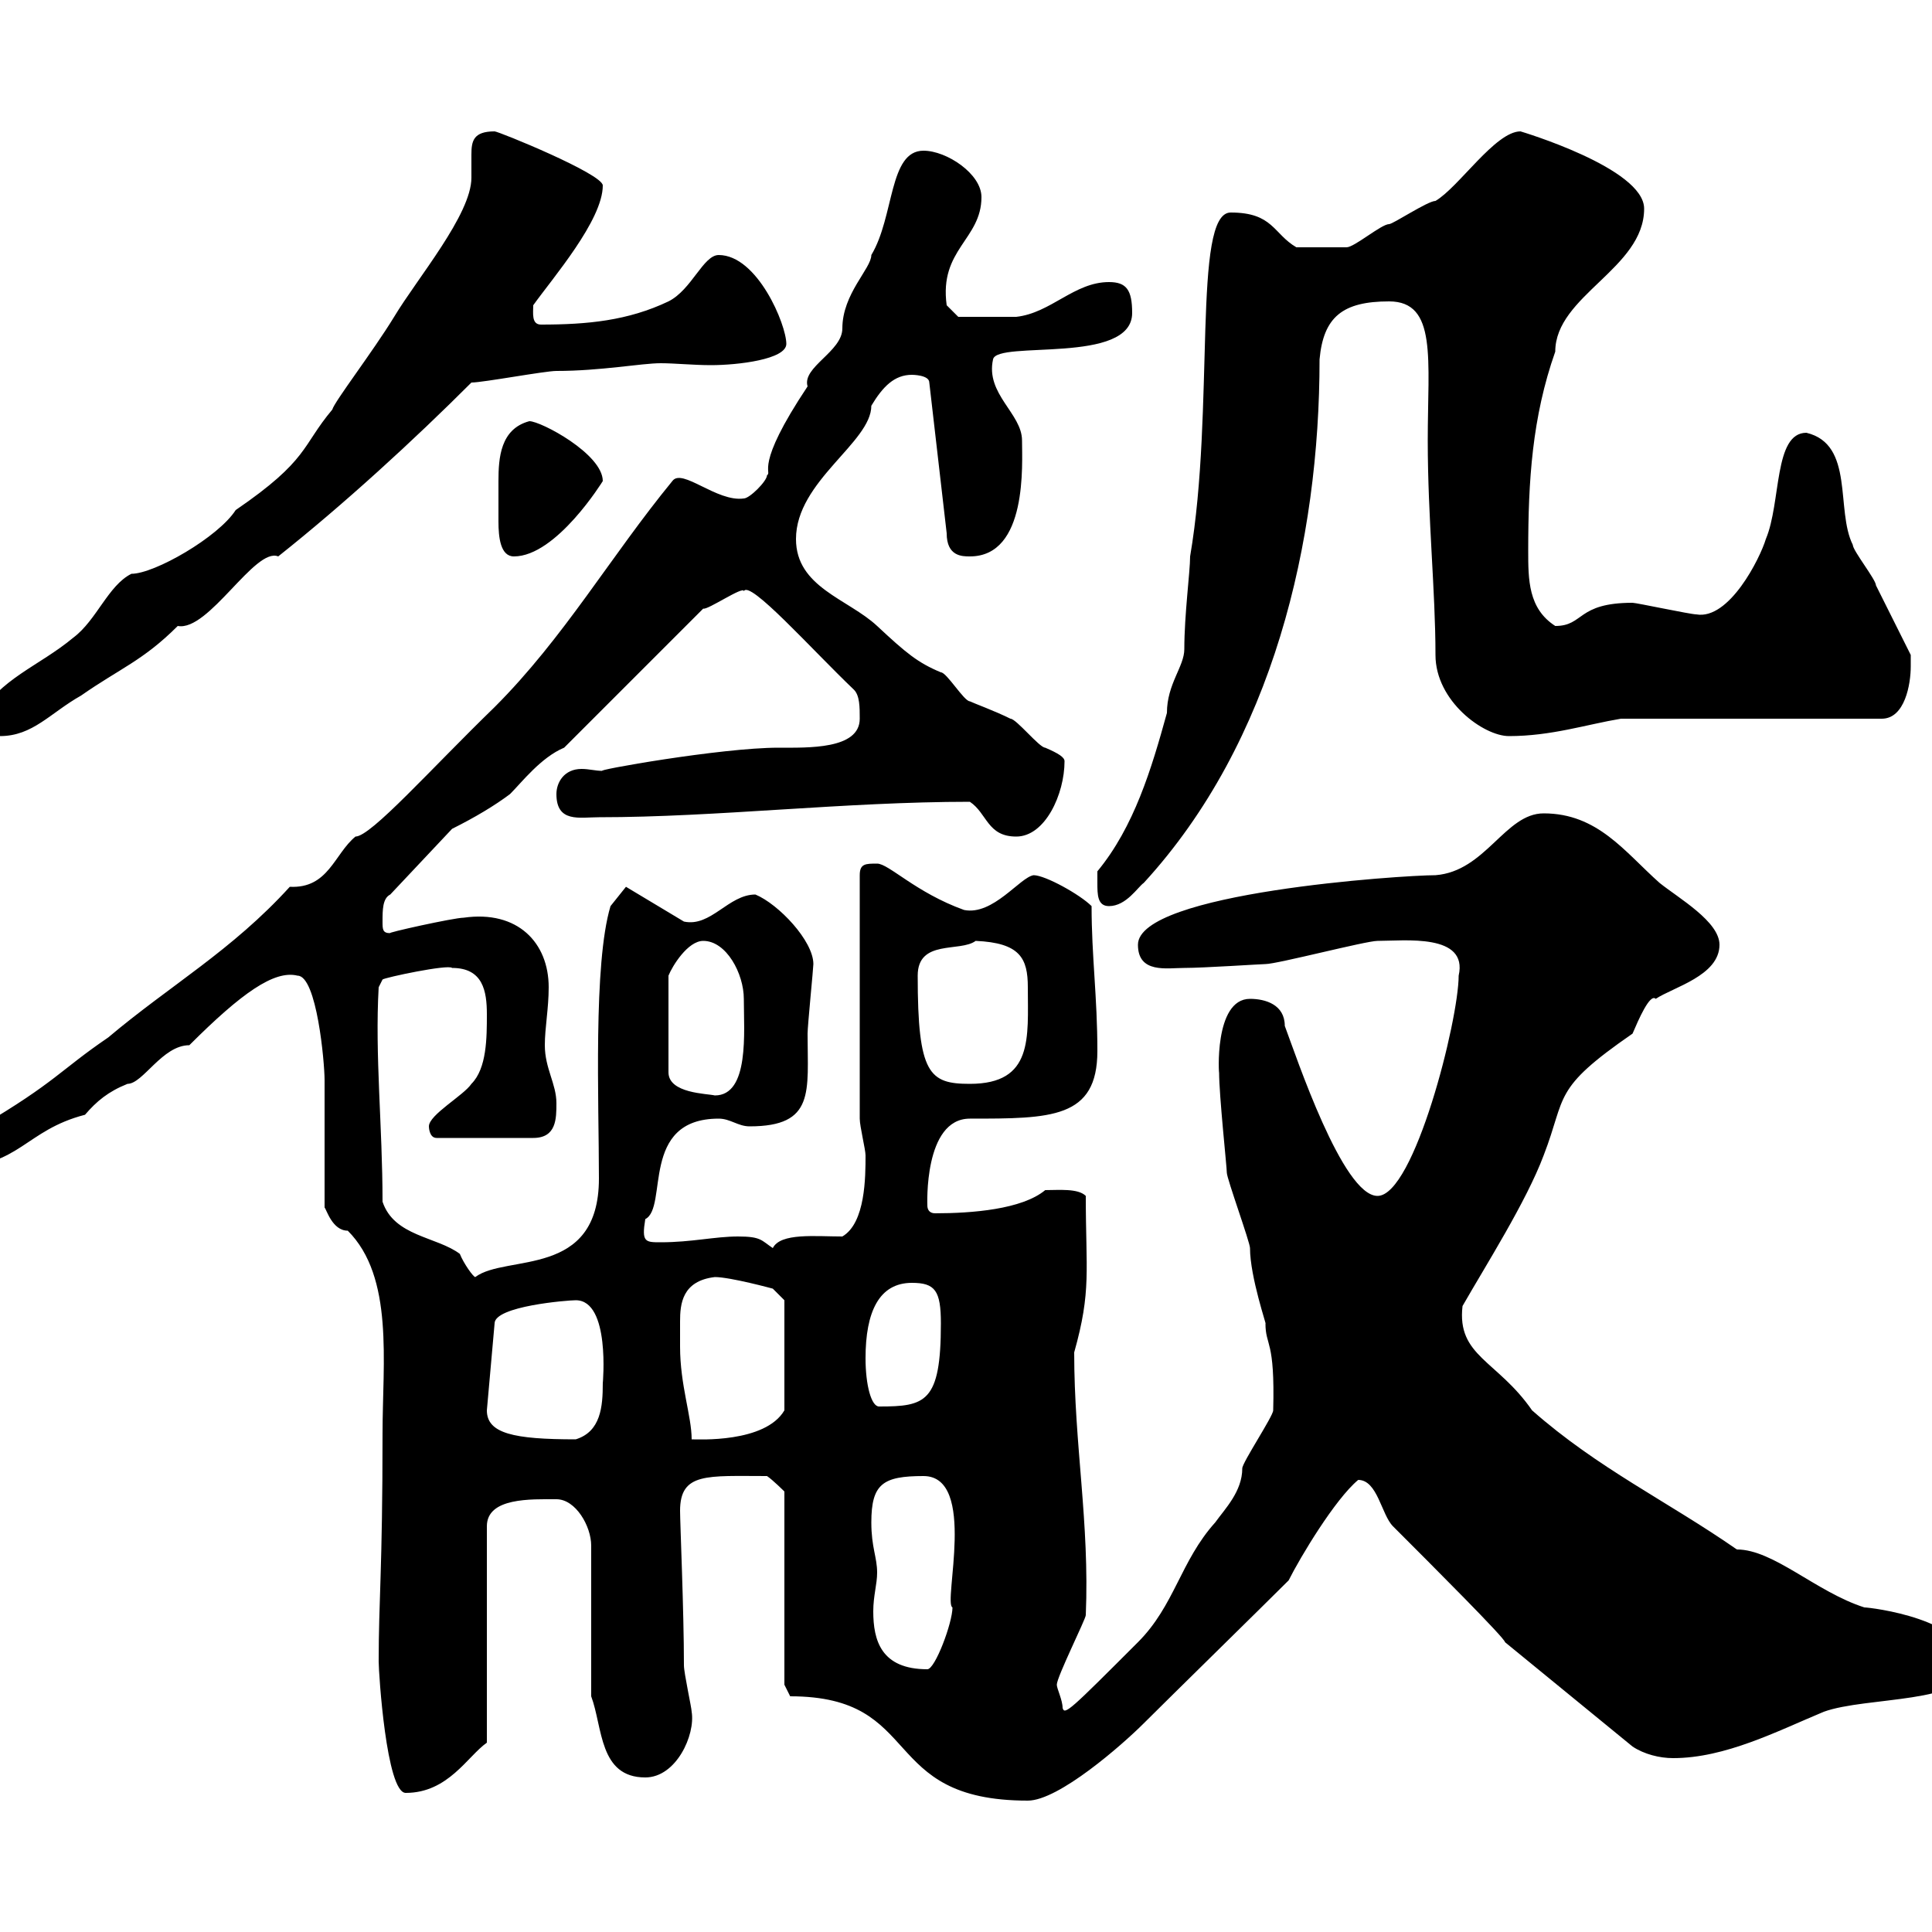 <svg xmlns="http://www.w3.org/2000/svg" xmlns:xlink="http://www.w3.org/1999/xlink" width="300" height="300"><path d="M122.70 263.40C143.70 263.40 136.20 279.60 159.60 279.60C164.40 279.60 174.30 270.90 177.60 267.60C181.20 264 196.50 249 200.10 245.40C201.90 241.80 207.30 232.80 210.90 229.80C213.90 229.80 214.50 235.20 216.30 237C222.60 243.30 233.70 254.40 233.70 255L253.50 271.20C255.30 272.40 257.70 273 259.80 273C267.90 273 276 268.80 283.20 265.80C289.80 263.40 305.70 264.60 305.70 258.60C305.70 251.40 290.40 249.60 289.50 249.60C282 247.20 275.40 240.60 269.70 240.60C258.90 233.10 248.10 228 237.90 219C232.50 211.20 226.20 210.60 227.10 202.80C230.70 196.50 237 186.60 239.70 179.40C243.30 170.10 240.90 169.20 253.50 160.50C254.40 158.40 256.20 154.20 257.10 155.10C259.80 153.30 267 151.50 267 146.70C267 143.10 260.70 139.50 257.70 137.10C252.30 132.30 248.10 126.30 239.70 126.30C233.70 126.30 230.70 135.30 222.90 135.90C217.80 135.90 176.70 138.60 176.70 146.70C176.70 151.20 181.20 150.30 183.90 150.30C186.90 150.30 195.90 149.70 196.50 149.70C198.30 149.70 212.10 146.10 213.90 146.10C218.10 146.10 228 144.90 226.50 151.50C226.50 158.40 219.60 185.70 213.90 185.70C208.50 185.70 201.30 164.10 199.50 159.30C199.50 156 196.50 155.10 194.10 155.10C188.40 155.10 189.30 167.40 189.30 166.50C189.30 170.10 190.50 181.20 190.50 182.10C190.50 183 194.10 192.90 194.10 193.80C194.10 198.30 196.80 206.10 196.50 205.50C196.50 209.10 198 207.90 197.70 219C197.70 219.90 192.90 227.10 192.90 228C192.90 231.60 190.20 234.30 188.70 236.40C183.30 242.40 182.40 249.30 176.70 255C166.20 265.50 165.30 266.40 165 265.20C165 264 164.10 262.20 164.10 261.60C164.10 260.40 168.60 251.40 168.60 250.80C169.20 236.40 166.80 224.40 166.80 210C169.50 200.40 168.60 197.40 168.60 185.70C167.40 184.50 164.40 184.80 162.30 184.80C158.70 187.80 150.90 188.40 145.20 188.40C144.30 188.40 144 187.80 144 187.20C144 187.20 143.40 173.70 150.60 173.70C163.20 173.70 170.40 173.70 170.40 163.20C170.40 154.80 169.50 148.50 169.50 140.70C167.70 138.90 162.30 135.90 160.50 135.90C158.40 136.20 154.20 142.20 149.70 141.30C142.20 138.60 138 134.10 136.20 134.10C134.40 134.10 133.50 134.10 133.50 135.90L133.50 173.70C133.50 174.90 134.40 178.50 134.40 179.40C134.40 182.70 134.40 189.90 130.80 192C126.60 192 121.20 191.40 120 193.80C118.20 192.60 118.20 192 114.60 192C111 192 107.40 192.90 102.60 192.90C100.20 192.90 99.60 192.90 100.20 189.30C103.80 187.50 99.30 173.70 111.60 173.70C113.40 173.70 114.60 174.90 116.40 174.90C126.60 174.90 125.40 169.50 125.40 160.50C125.40 159.30 126.30 150.30 126.30 149.70C126.30 146.10 120.90 140.40 117.30 138.90C113.10 138.90 110.40 144 106.20 143.10L97.20 137.70L94.80 140.70C92.10 149.70 93 171 93 183C93 198.60 78.60 194.70 73.80 198.30C73.50 198.30 72 196.20 71.40 194.70C67.80 192 61.20 192 59.40 186.60C59.40 174.90 58.20 163.80 58.80 153.30L59.40 152.10C59.70 151.80 69.60 149.70 70.20 150.30C75 150.30 75.60 153.90 75.60 157.50C75.60 161.10 75.60 165.90 73.20 168.30C72 170.10 66.60 173.10 66.60 174.90C66.60 174.90 66.60 176.70 67.80 176.70L82.80 176.70C86.40 176.70 86.40 173.70 86.40 171.30C86.40 168.30 84.60 165.90 84.60 162.30C84.60 159.60 85.20 156.60 85.20 153.30C85.20 146.40 80.40 141.30 72 142.50C70.50 142.50 59.70 144.90 60.60 144.90C59.40 144.90 59.40 144.30 59.40 143.10C59.40 141.30 59.40 139.50 60.60 138.90L70.20 128.70C73.80 126.90 76.80 125.10 79.20 123.30C81 121.50 84 117.60 87.60 116.10L109.20 94.50C109.80 94.80 115.50 90.90 115.50 91.80C116.40 90 126 100.80 132.60 107.10C133.50 108 133.50 109.80 133.50 111.60C133.50 116.40 125.40 116.10 120.90 116.10C111.90 116.10 91.80 119.70 93.60 119.70C92.40 119.70 91.50 119.40 90.30 119.40C87.60 119.40 86.40 121.50 86.40 123.30C86.40 127.80 90 126.90 93 126.90C111.30 126.90 131.10 124.50 150.60 124.50C153.30 126.30 153.30 129.90 157.80 129.90C162.30 129.90 165.30 123.30 165.30 118.20C165.30 117.60 164.40 117 162.30 116.10C161.40 116.10 157.80 111.60 156.90 111.60C154.50 110.40 151.20 109.20 150.60 108.90C149.70 108.90 147 104.40 146.10 104.40C142.50 102.90 140.70 101.40 136.20 97.20C131.70 93 123.60 91.20 123.60 83.70C123.60 74.70 135.30 68.70 135.30 63C137.10 60 138.90 58.20 141.60 58.20C141.60 58.20 144.30 58.20 144.30 59.40L147 82.80C147 86.40 149.40 86.40 150.60 86.40C159.60 86.40 158.70 72 158.70 68.40C158.70 64.20 153 61.20 154.20 55.80C154.80 52.80 175.80 56.70 175.80 48.60C175.80 45 174.90 43.80 172.20 43.80C166.80 43.80 163.20 48.60 157.80 49.20C156 49.20 150.60 49.20 148.80 49.20L147 47.40C145.80 38.70 152.40 37.20 152.40 30.60C152.40 27 147 23.40 143.40 23.40C138 23.40 138.90 33.60 135.30 39.60C135.30 41.70 130.80 45.60 130.80 51C130.80 54.60 124.50 57 125.40 60C117 72.60 120 73.20 119.10 73.80C119.10 74.70 116.40 77.40 115.50 77.40C111.30 78 105.90 72.60 104.40 74.70C94.80 86.40 87.60 99 76.80 109.80C66.90 119.40 57.60 129.90 55.20 129.90C51.90 132.60 51 138 45 137.70C36 147.60 26.40 153 16.80 161.10C9.30 166.20 8.70 168-3 174.90C-5.40 176.70-7.20 176.70-7.20 181.20C3 181.20 3.90 175.50 13.20 173.10C15 171 16.80 169.50 19.80 168.30C22.20 168.30 25.20 162.30 29.40 162.30C37.50 154.20 42.60 150.60 46.20 151.50C49.20 151.50 50.40 165 50.40 167.70L50.40 187.50C50.70 187.80 51.60 191.10 54 191.10C61.20 198.30 59.40 211.50 59.40 222.60C59.40 243.90 58.80 248.40 58.80 258C58.80 259.80 60 278.40 63 278.40C69.60 278.40 72.60 272.70 75.60 270.60L75.60 237C75.60 232.50 82.50 232.80 86.40 232.80C89.40 232.80 91.80 237 91.80 240L91.80 263.40C93.60 268.20 93 276 100.20 276C105 276 108 269.40 107.40 265.80C107.40 265.20 106.20 259.80 106.20 258.60C106.20 250.20 105.60 236.40 105.60 234.60C105.60 228.60 109.80 229.20 119.10 229.20C120 229.80 121.80 231.60 121.80 231.60L121.80 261.60ZM135.30 236.40C135.30 230.40 137.10 229.20 143.40 229.20C151.80 229.20 146.40 249 147.90 249.60C147.90 252 145.20 259.20 144 259.20C136.80 259.20 135.60 254.70 135.60 250.20C135.60 247.80 136.20 246 136.20 244.20C136.20 241.80 135.30 240.30 135.30 236.40ZM75.60 219L76.80 205.50C76.80 202.80 88.20 201.90 89.40 201.90C94.80 201.90 93.60 214.80 93.60 214.80C93.60 218.40 93.30 222.30 89.40 223.50C79.80 223.50 75.60 222.60 75.60 219ZM105.60 209.10C105.60 207.60 105.60 206.40 105.60 205.20C105.60 202.50 105.90 198.90 111 198.30C113.40 198.30 120 200.10 120 200.10L121.80 201.90L121.80 219C118.80 224.10 108.30 223.50 107.40 223.50C107.40 219.90 105.60 215.10 105.60 209.10ZM134.40 210.90C134.40 203.70 136.50 199.20 141.60 199.20C145.20 199.20 146.10 200.40 146.10 205.50C146.10 217.80 143.70 218.40 136.50 218.40C135.30 218.40 134.40 215.10 134.40 210.90ZM109.20 146.10C112.80 146.10 115.50 151.20 115.50 155.10C115.50 160.20 116.40 170.10 111 170.10C109.80 169.80 103.80 169.80 103.80 166.50L103.80 151.50C104.40 150 106.80 146.10 109.20 146.10ZM142.50 151.50C142.50 145.80 149.10 147.90 151.50 146.10C158.40 146.40 159.60 148.80 159.60 153.30C159.60 161.10 160.50 168.30 150.60 168.30C144.30 168.30 142.50 166.80 142.50 151.50ZM170.40 137.10C170.40 138.90 170.40 140.70 172.20 140.70C174.90 140.70 176.70 137.70 177.60 137.10C197.70 115.20 204.90 84 204.90 55.80C205.50 49.20 208.50 46.80 215.70 46.80C223.20 46.80 221.70 55.80 221.70 68.40C221.70 80.40 222.90 91.80 222.90 101.70C222.90 108.90 230.40 114.30 234.30 114.30C240.90 114.30 246.30 112.50 251.70 111.60L292.20 111.60C295.80 111.60 296.70 106.20 296.70 103.50C296.70 103.50 296.70 101.70 296.70 101.70C295.80 99.90 292.20 92.70 291.30 90.90C291.30 90 287.70 85.50 287.70 84.60C285 79.20 288 69 280.50 67.20C275.40 67.20 276.60 78 274.20 83.70C273.30 86.70 268.50 96.30 263.40 95.40C262.50 95.40 254.10 93.60 253.50 93.60C244.80 93.60 246 97.20 241.50 97.20C237.30 94.50 237.30 90 237.30 85.50C237.30 74.70 237.90 64.80 241.50 54.60C241.50 45.90 255.30 41.70 255.30 32.40C255.30 26.10 236.10 20.40 236.10 20.40C232.20 20.40 226.50 29.10 222.90 31.20C221.70 31.20 216.30 34.80 215.70 34.80C214.50 34.80 210.30 38.40 209.10 38.40C208.20 38.40 204.60 38.40 201.30 38.40C197.70 36.30 197.70 33 191.10 33C185.10 33 188.70 63.60 184.80 86.40C184.80 88.80 183.90 95.40 183.90 100.80C183.90 103.50 181.20 106.20 181.20 110.70C178.80 119.40 176.10 128.40 170.40 135.30C170.40 135.30 170.40 135.90 170.40 137.10ZM-3.60 111.60C-3.60 113.70-3.90 114.30 0 114.30C5.10 114.30 7.80 110.70 12.60 108C18.60 103.80 22.20 102.60 27.60 97.20C32.40 98.10 39.60 84.90 43.20 86.40C53.40 78.30 64.20 68.40 73.20 59.40C75 59.40 84.60 57.60 86.40 57.60C93.30 57.60 99.60 56.40 102.60 56.40C104.70 56.40 107.70 56.70 110.40 56.70C114.60 56.70 122.10 55.80 122.10 53.40C122.10 50.40 117.60 39.60 111.60 39.60C109.20 39.60 107.40 45 103.80 46.80C97.50 49.80 91.20 50.40 84 50.40C82.50 50.40 82.80 48.60 82.80 47.40C85.80 43.20 93.60 34.20 93.60 28.80C93.60 27 77.40 20.40 76.80 20.40C73.50 20.40 73.20 21.90 73.20 24C73.20 25.20 73.20 26.10 73.20 27.60C73.20 33.30 64.80 43.20 61.20 49.20C57.90 54.60 51.90 62.40 51.60 63.60C46.80 69.30 48 71.40 36.60 79.20C33.90 83.40 24 89.10 20.40 89.10C16.80 90.90 15 96.30 11.40 99C6 103.50 0 105.30-3.60 111.60ZM77.40 78.30C77.40 79.20 77.40 79.80 77.40 81C77.40 83.40 77.70 86.40 79.80 86.40C86.40 86.40 93.60 74.70 93.60 74.70C93.60 70.50 84 65.40 82.20 65.40C77.70 66.60 77.40 71.10 77.40 74.70C77.40 75.90 77.40 77.40 77.40 78.30Z"/></svg>